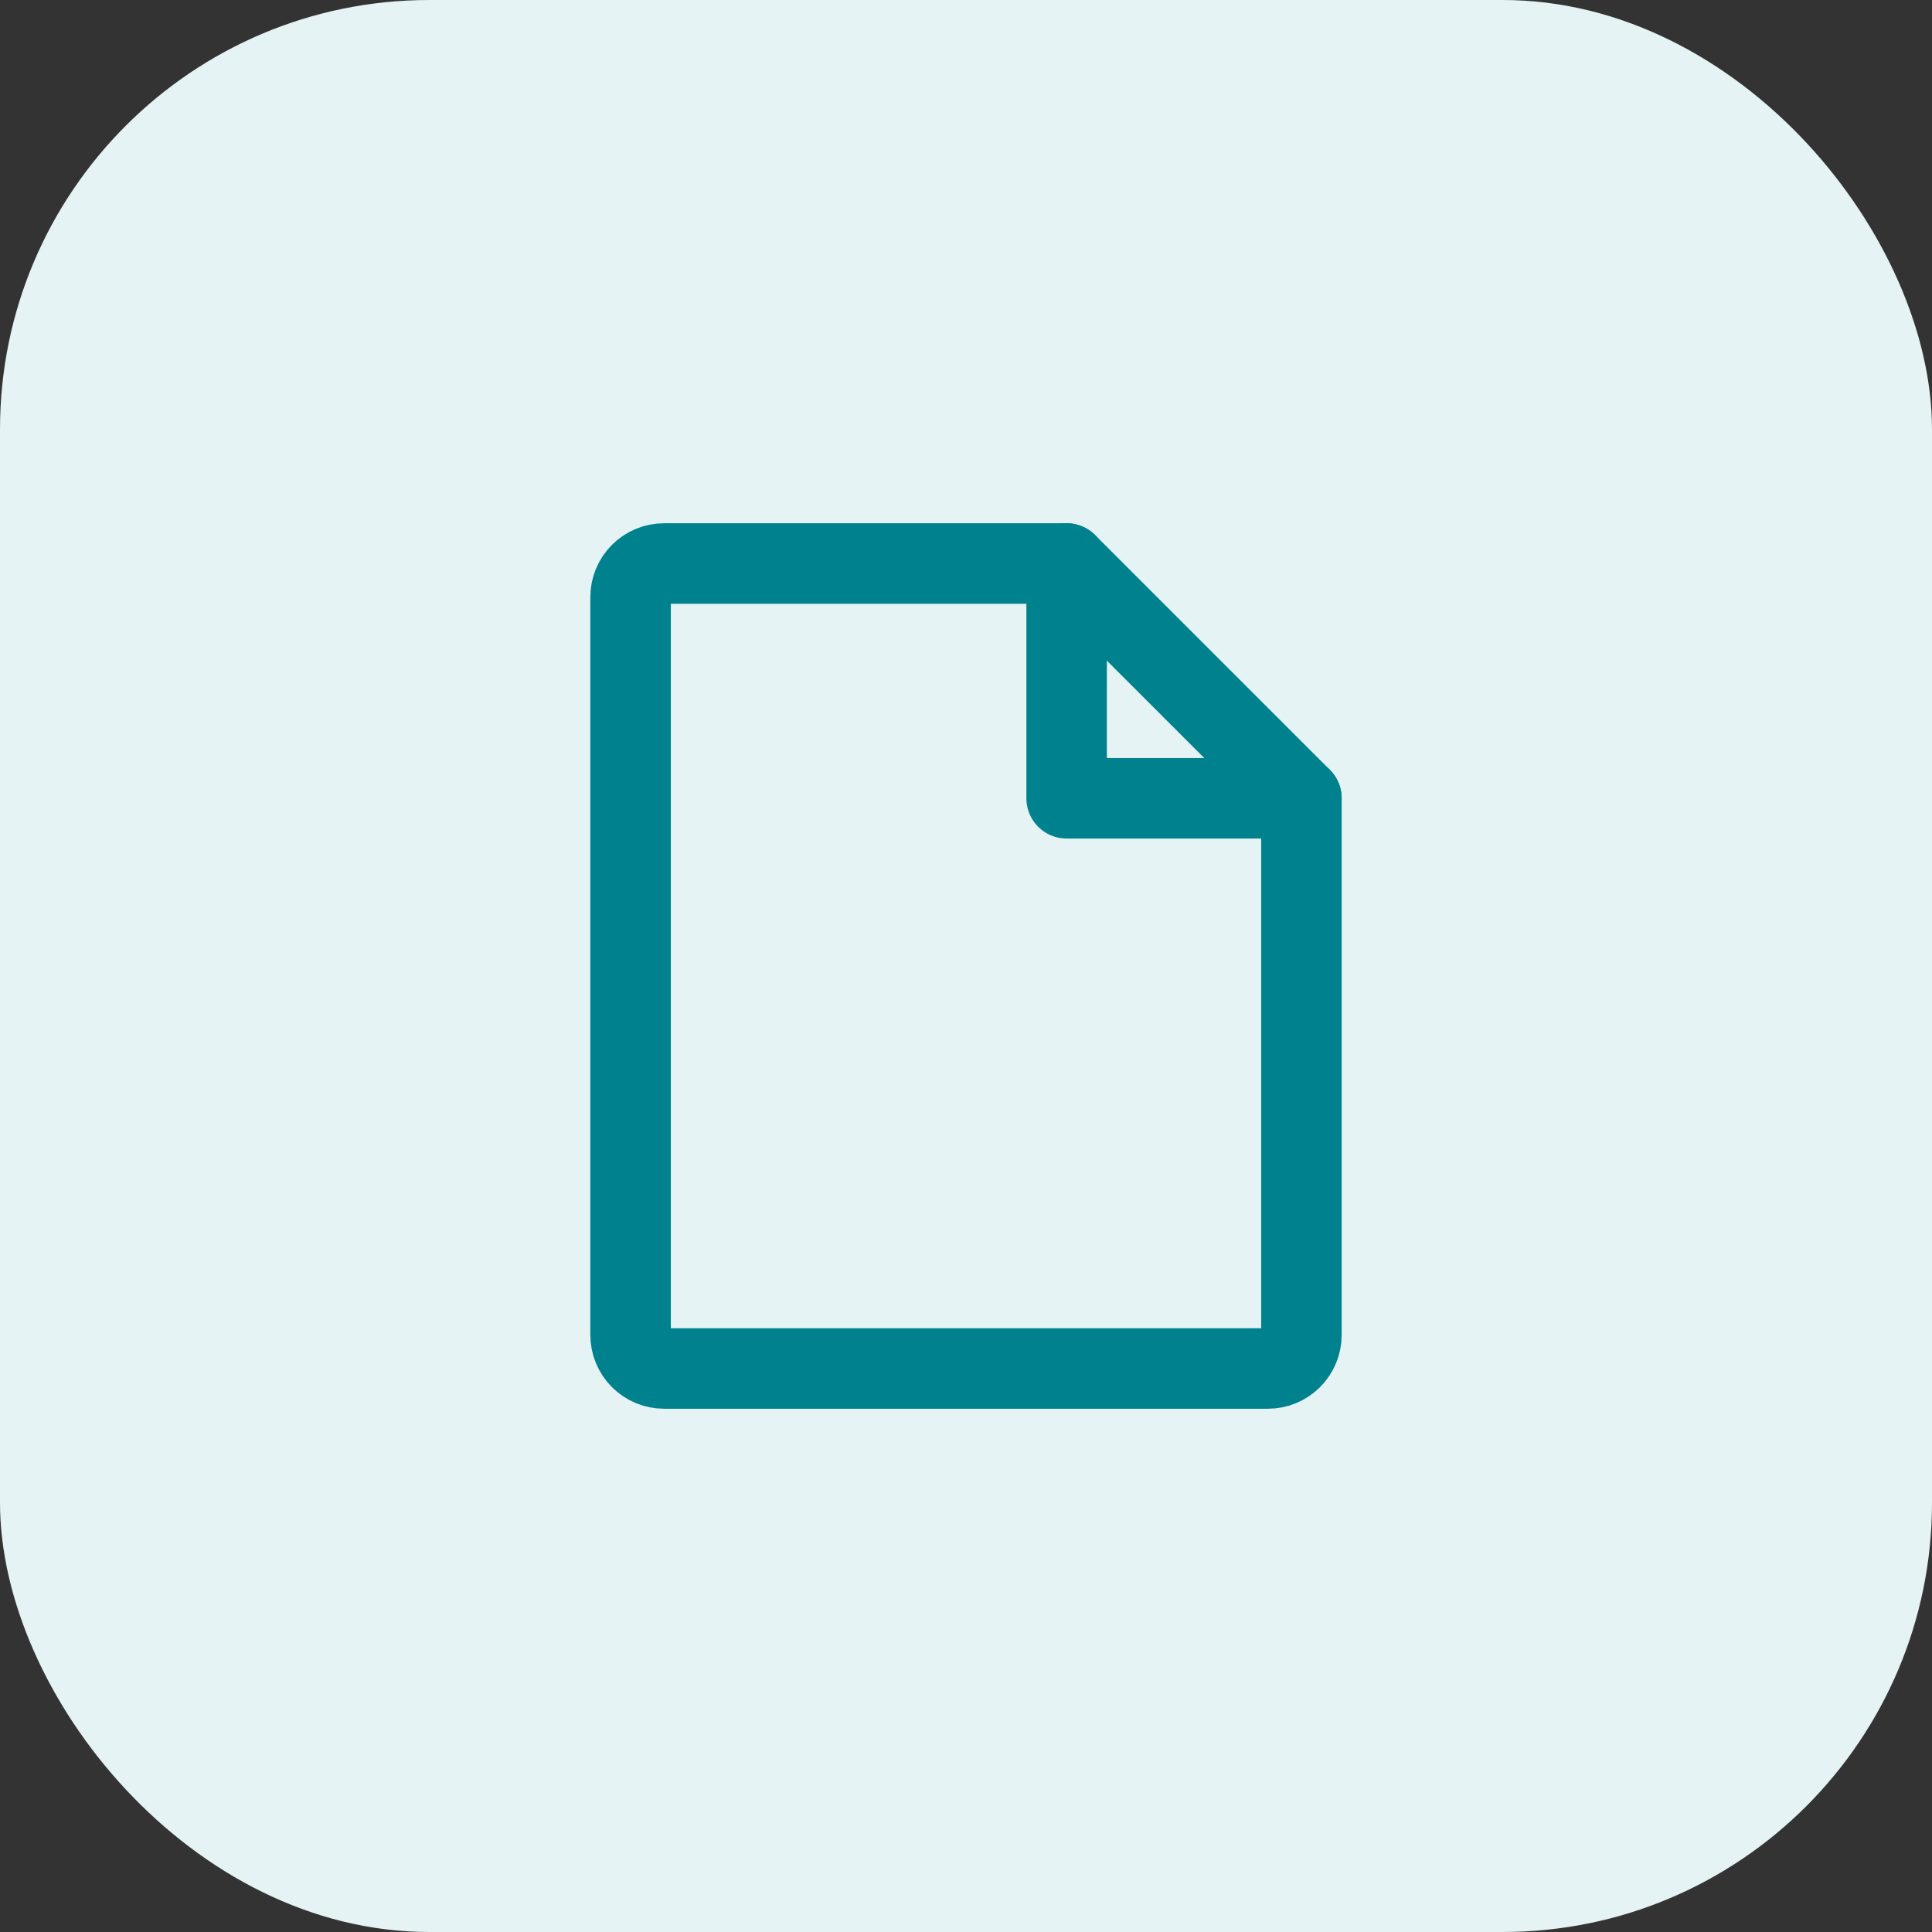 <svg width="36" height="36" viewBox="0 0 36 36" fill="none" xmlns="http://www.w3.org/2000/svg">
<rect x="0" y="0" width="36" height="36" fill="#333333" stroke="none"/>
<rect width="36" height="36" rx="8" fill="#E5F3F4"/>
<g clip-path="url(#clip0_2550_10760)">
<path d="M23.625 25.5H12.375C12.209 25.5 12.05 25.434 11.933 25.317C11.816 25.2 11.75 25.041 11.75 24.875V11.125C11.75 10.959 11.816 10.8 11.933 10.683C12.05 10.566 12.209 10.5 12.375 10.5H19.875L24.25 14.875V24.875C24.25 25.041 24.184 25.2 24.067 25.317C23.95 25.434 23.791 25.5 23.625 25.5Z" stroke="#00828E" stroke-width="1.5" stroke-linecap="round" stroke-linejoin="round"/>
<path d="M19.875 10.5V14.875H24.25" stroke="#00828E" stroke-width="1.5" stroke-linecap="round" stroke-linejoin="round"/>
</g>
<defs>
<clipPath id="clip0_2550_10760">
<rect width="20" height="20" fill="white" transform="translate(8 8)"/>
</clipPath>
</defs>
</svg>

